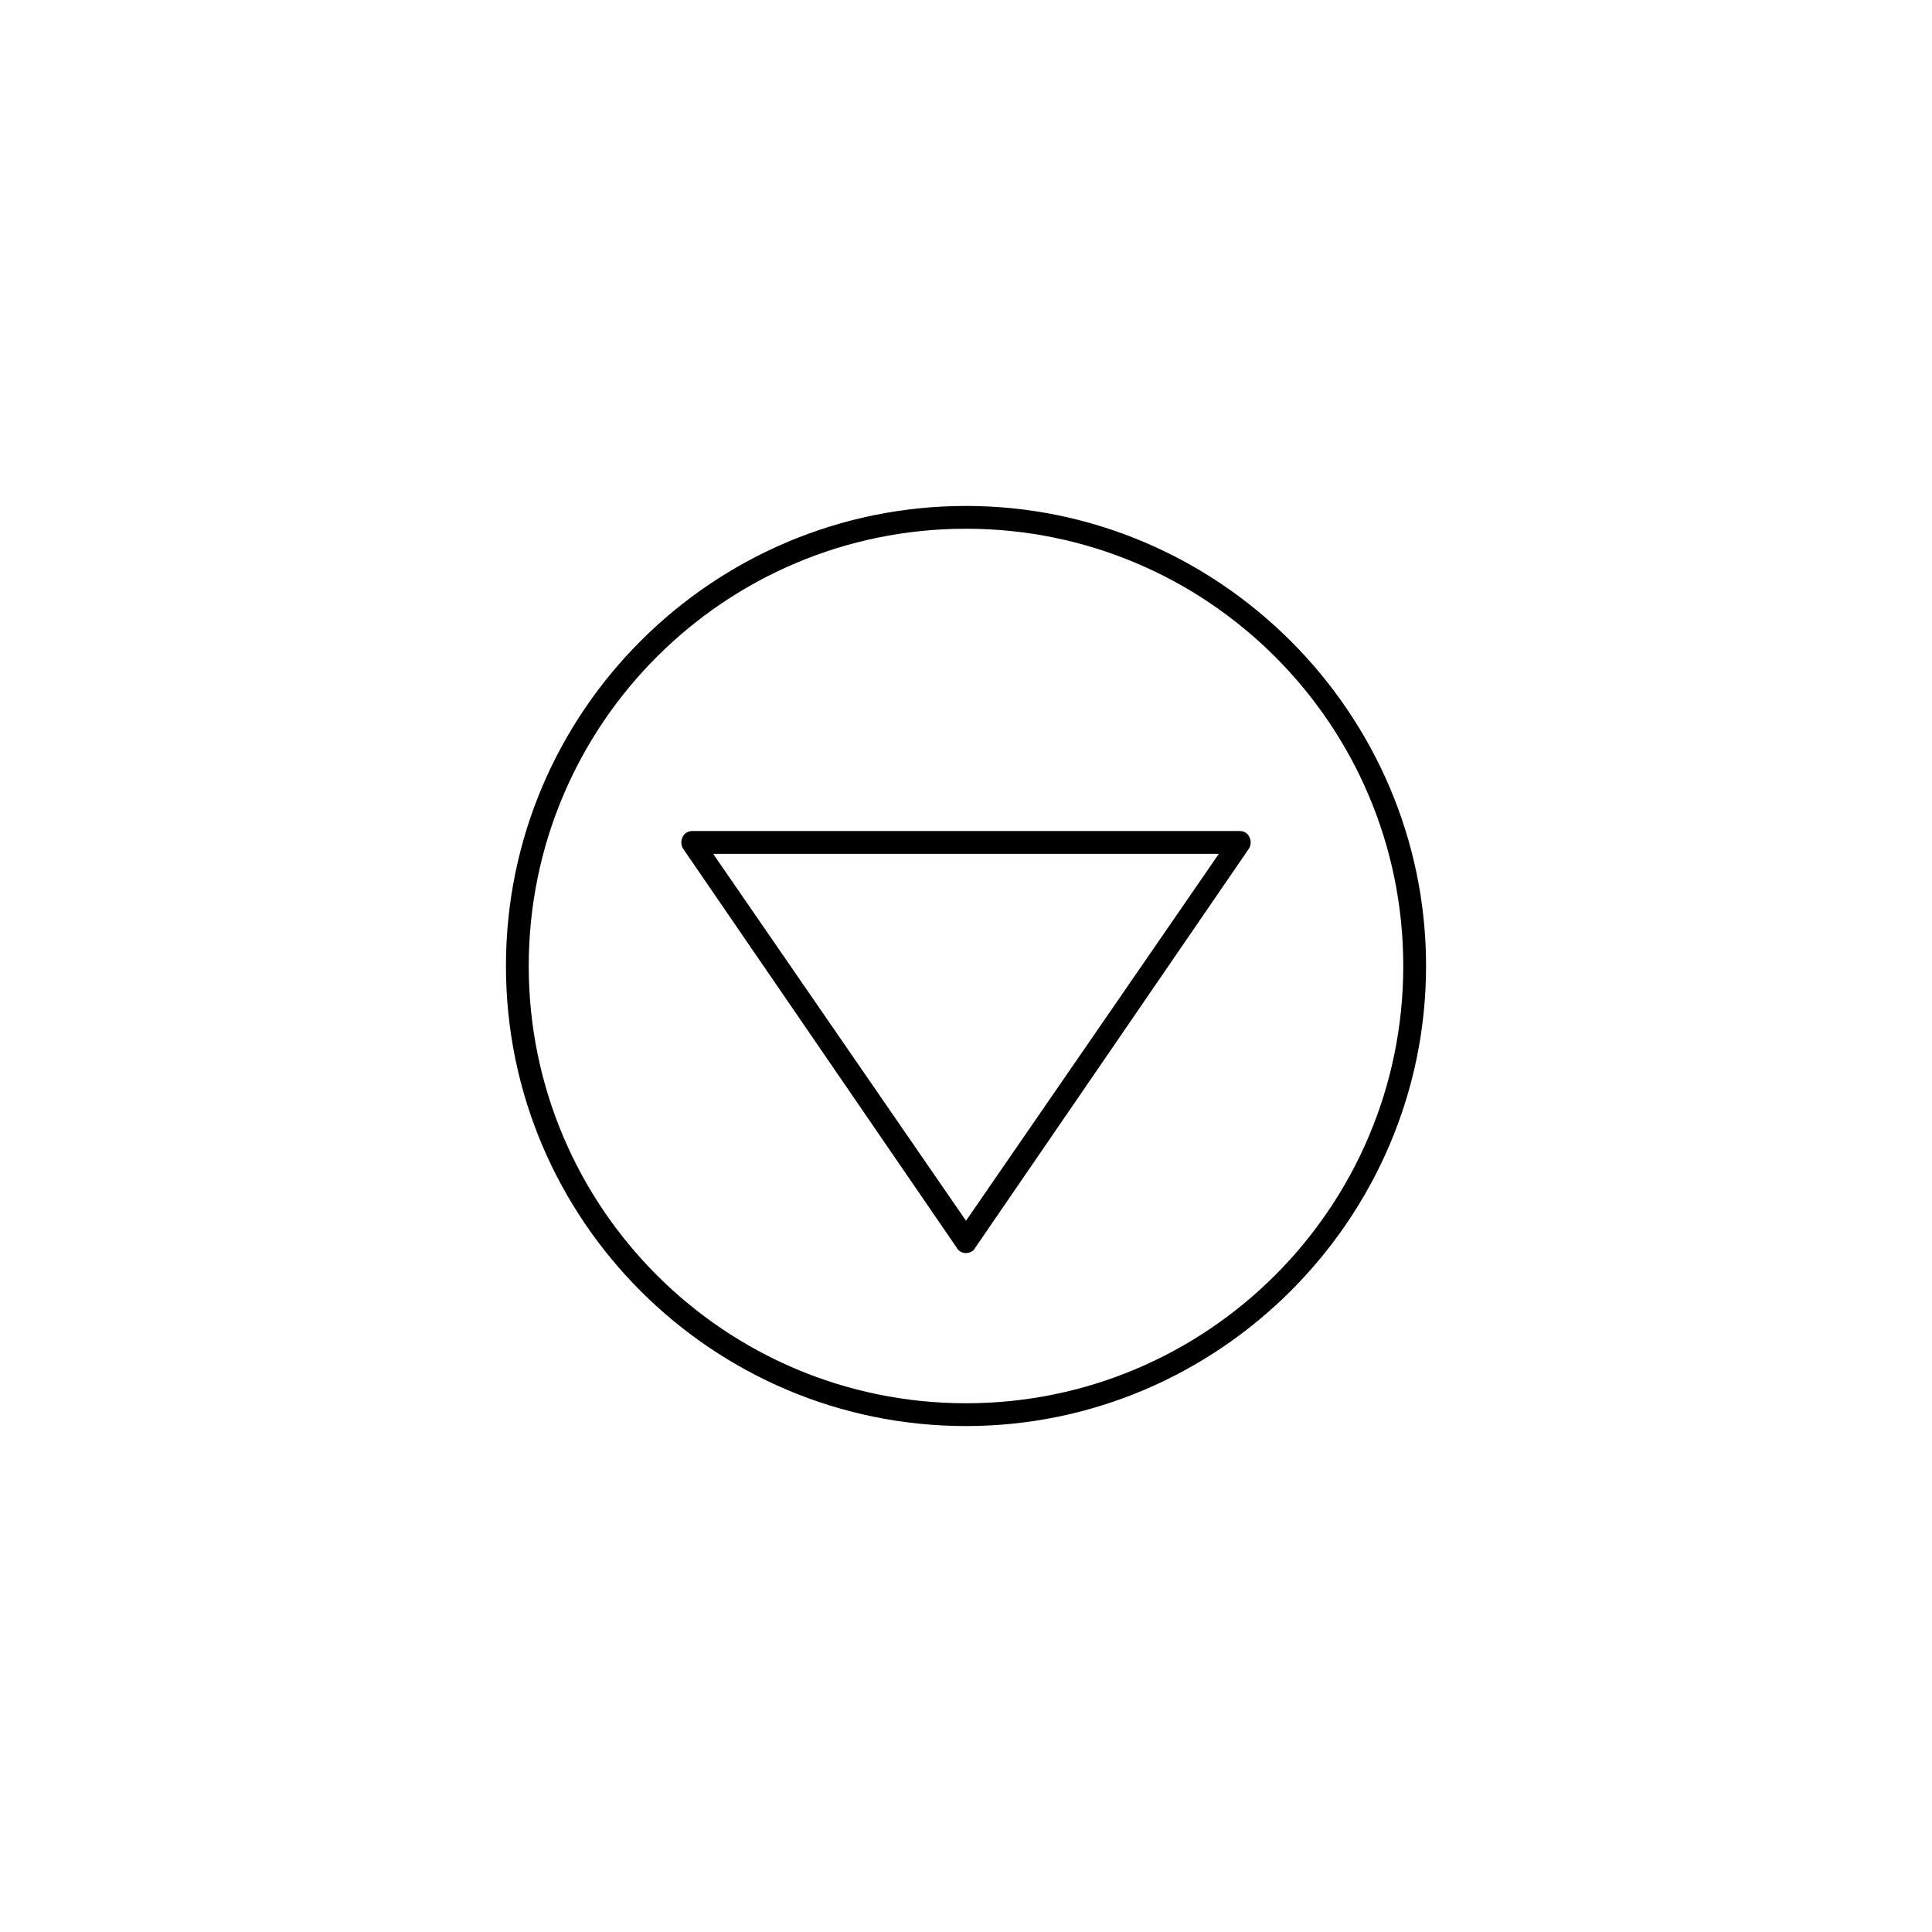 <?xml version="1.0" encoding="UTF-8"?>
<!-- Uploaded to: SVG Repo, www.svgrepo.com, Generator: SVG Repo Mixer Tools -->
<svg fill="#000000" width="800px" height="800px" version="1.1" viewBox="144 144 512 512" xmlns="http://www.w3.org/2000/svg">
 <g>
  <path d="m400 278.08c-67.008 0-121.92 54.41-121.92 121.92 0 67.508 54.914 121.92 121.92 121.92 67.004 0 121.92-54.918 121.92-121.92 0-67.008-54.918-121.92-121.92-121.92zm0 237.8c-63.984 0-115.88-51.891-115.88-115.88s51.891-115.88 115.88-115.88 115.88 51.891 115.88 115.88c0 63.98-51.895 115.88-115.88 115.88z"/>
  <path d="m472.55 364.23h-145.1c-1.008 0-2.016 0.504-2.519 1.512-0.504 1.008-0.504 2.016 0 3.023l72.547 105.8c0.504 1.008 1.512 1.512 2.519 1.512 1.008 0 2.016-0.504 2.519-1.512l72.547-105.8c0.504-1.008 0.504-2.016 0-3.023-0.5-1.008-1.508-1.512-2.516-1.512zm-72.547 103.28-67.008-97.234h134.01z"/>
 </g>
</svg>